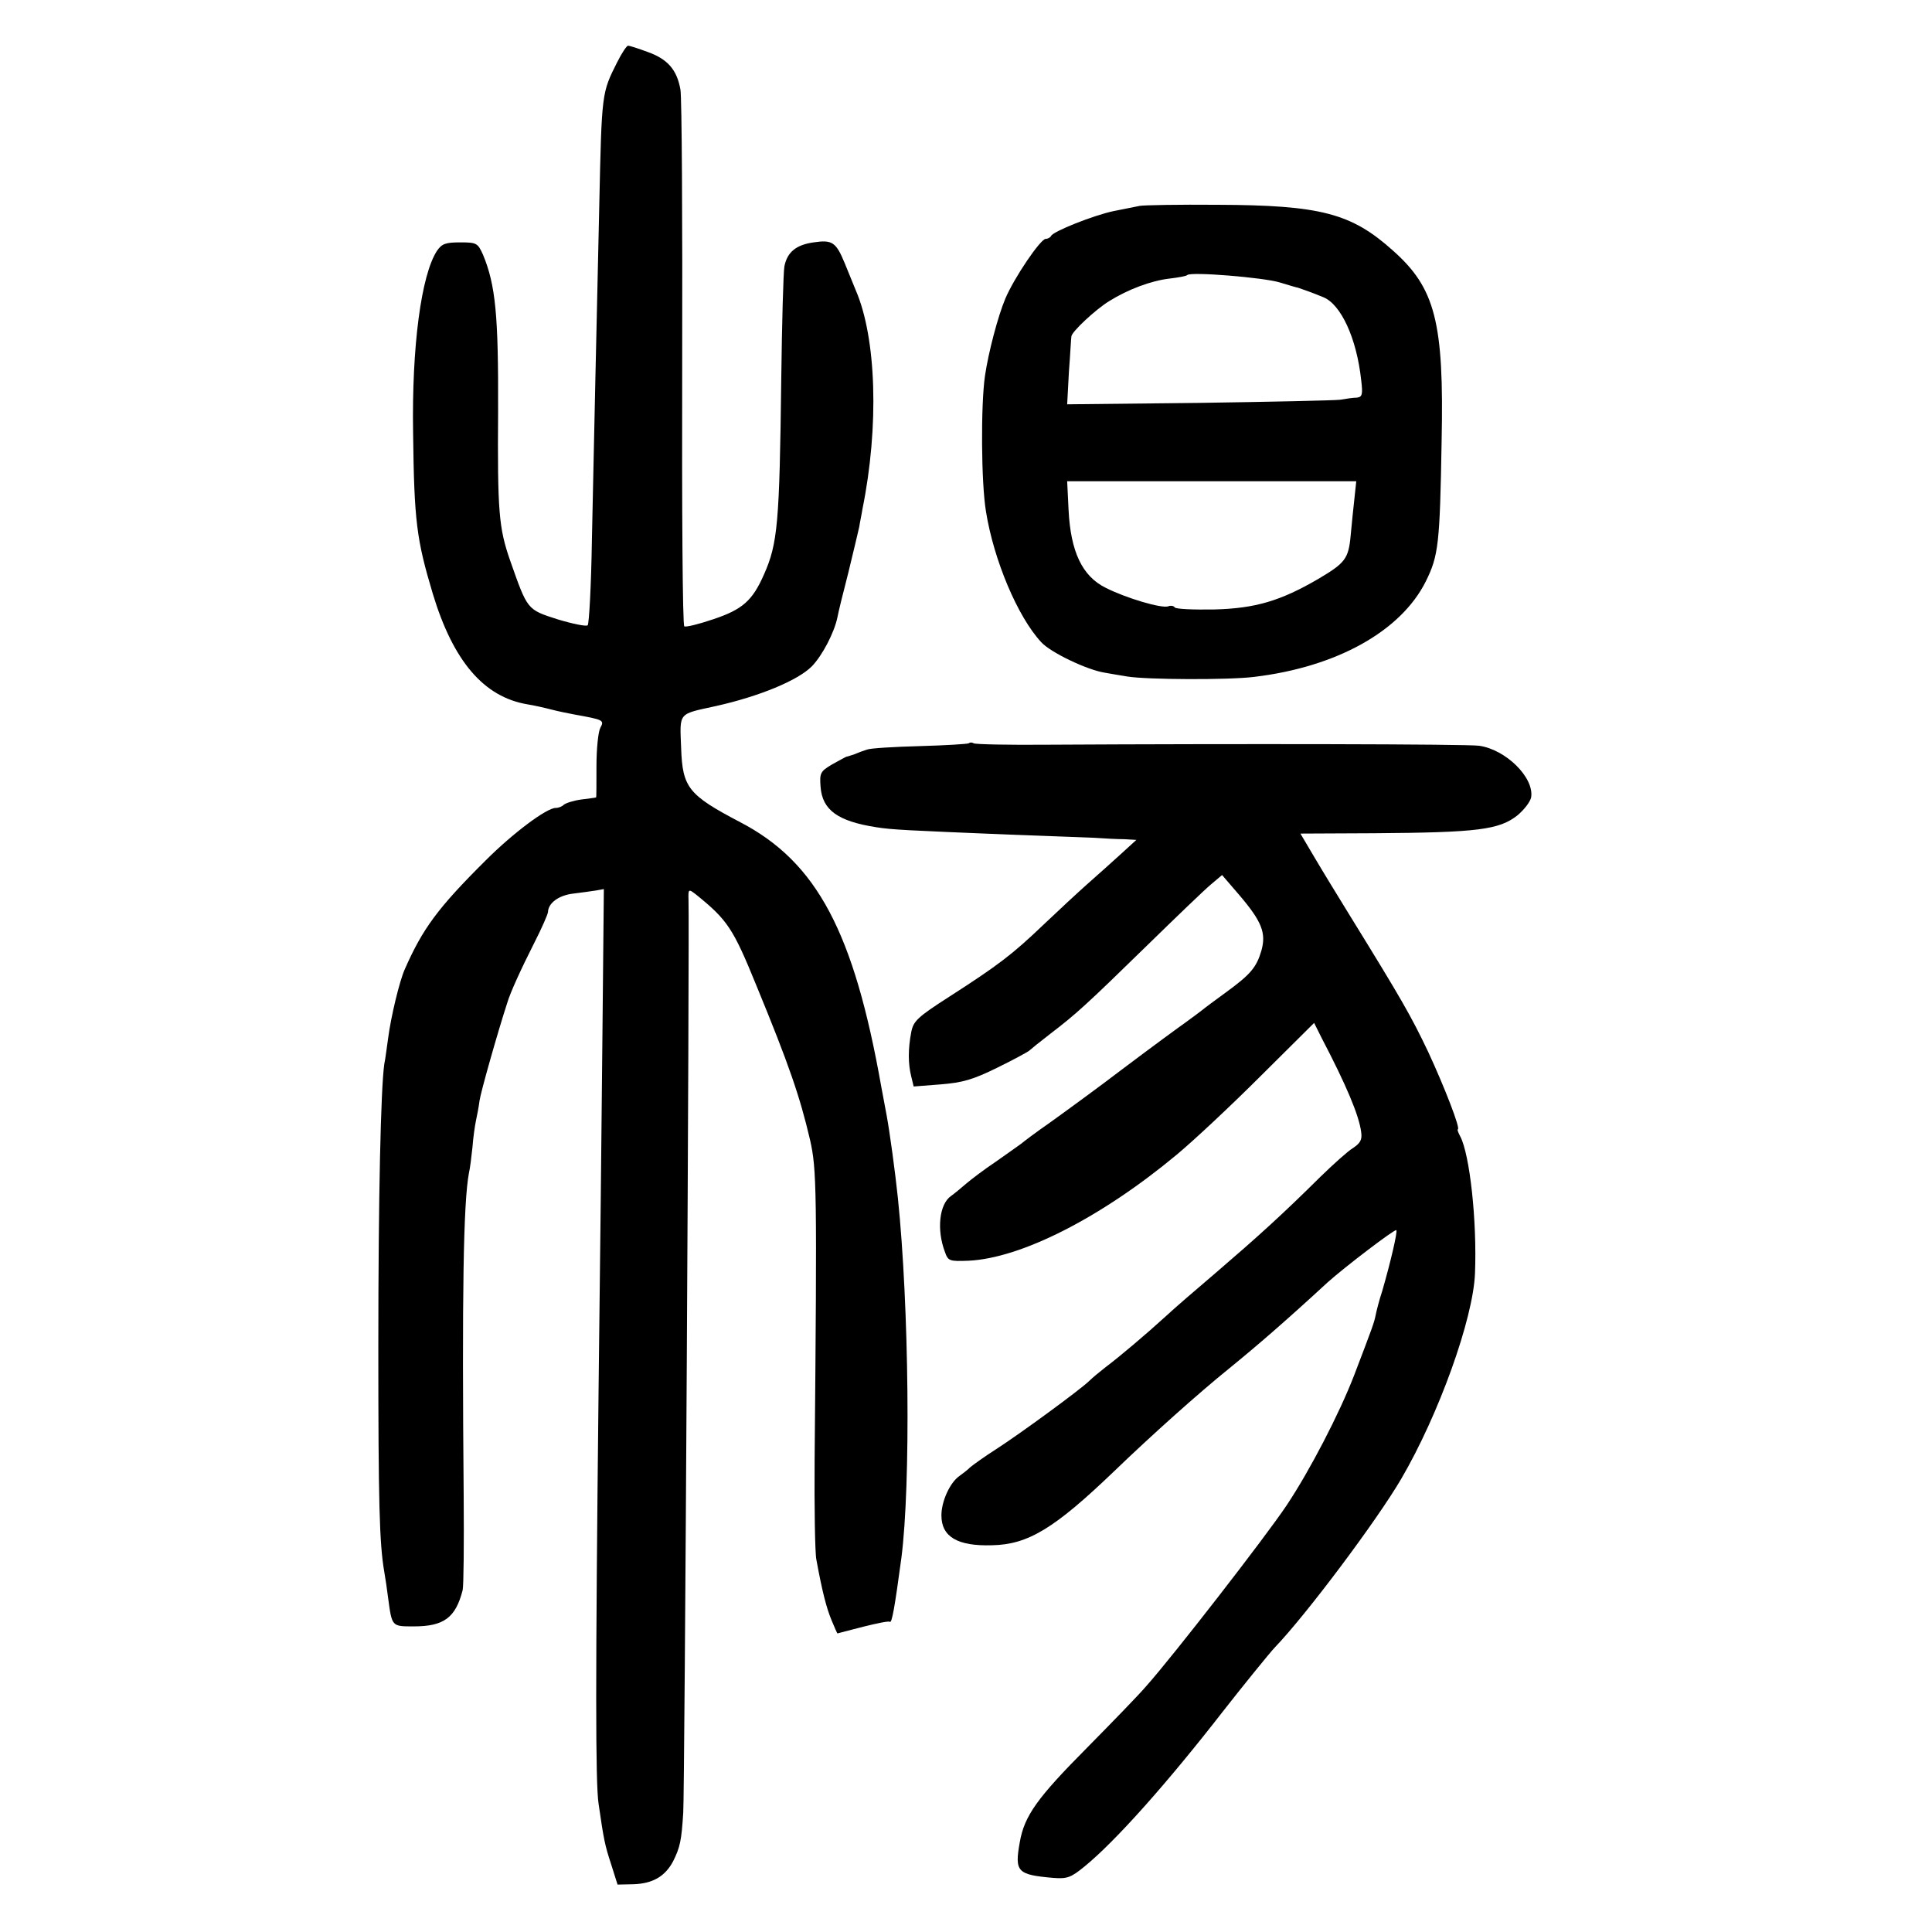 <?xml version="1.0" standalone="no"?>
<!DOCTYPE svg PUBLIC "-//W3C//DTD SVG 20010904//EN"
 "http://www.w3.org/TR/2001/REC-SVG-20010904/DTD/svg10.dtd">
<svg version="1.0" xmlns="http://www.w3.org/2000/svg"
 width="550pt" height="550pt" viewBox="0 0 550 550"
 preserveAspectRatio="xMidYMid meet">
<g transform="translate(0,550) scale(0.1,-0.1)"
fill="#000000" stroke="none">
<path d="M1757 5323 c-44 -88 -44 -84 -51 -408 -3 -143 -8 -363 -11 -490 -3
-126 -7 -335 -10 -464 -2 -129 -8 -237 -12 -241 -4 -4 -43 4 -86 17 -87 28
-85 26 -135 168 -32 92 -36 139 -34 426 1 271 -7 357 -43 444 -15 33 -18 35
-65 35 -42 0 -52 -4 -66 -24 -45 -69 -72 -273 -68 -518 3 -253 10 -304 56
-458 58 -192 145 -294 269 -315 19 -3 50 -10 69 -15 19 -5 49 -11 65 -14 83
-15 86 -16 74 -38 -6 -11 -11 -60 -11 -109 0 -49 0 -89 -1 -89 -1 -1 -20 -3
-42 -6 -22 -3 -44 -10 -50 -15 -5 -5 -15 -9 -23 -9 -26 0 -122 -72 -199 -149
-137 -136 -180 -195 -231 -311 -15 -34 -39 -134 -47 -195 -4 -27 -8 -61 -11
-74 -10 -70 -17 -377 -17 -806 0 -442 3 -559 17 -640 3 -17 8 -50 11 -75 11
-81 10 -80 73 -80 86 0 119 25 139 103 3 12 4 132 3 267 -5 577 -1 836 15 921
3 12 7 45 10 73 2 28 7 62 10 76 3 14 8 39 10 56 3 23 51 193 79 279 8 28 40
98 76 169 22 43 40 84 40 90 1 25 30 47 71 52 24 3 54 7 66 9 l22 4 -4 -412
c-2 -227 -7 -682 -11 -1012 -9 -826 -9 -1121 0 -1180 15 -104 18 -118 36 -173
l18 -57 46 1 c54 2 89 22 112 65 20 40 24 59 29 139 4 56 18 2506 15 2598 -1
32 0 32 22 15 89 -72 105 -96 171 -258 93 -226 124 -316 153 -440 19 -84 20
-138 13 -910 -1 -137 1 -266 5 -285 17 -93 29 -138 43 -172 9 -21 16 -38 17
-38 1 0 33 9 73 19 40 10 74 17 76 14 6 -5 14 41 33 182 27 209 22 716 -10
1025 -8 76 -23 186 -32 235 -2 11 -9 47 -15 80 -78 441 -183 640 -401 754
-149 78 -165 99 -169 211 -4 104 -10 96 99 120 125 28 233 73 273 113 30 31
64 96 73 140 2 12 16 69 31 127 14 58 28 116 31 130 2 14 7 36 9 50 48 236 40
488 -19 624 -7 17 -21 51 -31 76 -25 61 -36 68 -89 60 -50 -7 -75 -28 -83 -68
-3 -15 -7 -160 -9 -322 -5 -409 -10 -467 -49 -555 -33 -75 -61 -100 -145 -128
-41 -14 -78 -23 -82 -20 -5 2 -7 338 -6 746 1 408 -1 760 -5 782 -10 57 -37
87 -93 107 -27 10 -52 18 -56 18 -4 0 -18 -21 -31 -47z"/>
<path d="M3245 4914 c-11 -2 -45 -9 -75 -15 -57 -12 -173 -58 -178 -71 -2 -4
-9 -8 -15 -8 -15 0 -90 -111 -115 -170 -21 -50 -48 -152 -58 -220 -12 -83 -11
-304 3 -387 22 -137 90 -299 157 -371 26 -29 130 -79 181 -87 11 -2 40 -7 65
-11 57 -9 287 -10 360 -1 235 28 418 130 489 272 36 73 40 105 45 400 7 338
-18 435 -139 542 -118 106 -206 129 -499 130 -110 1 -210 -1 -221 -3z m398
-218 c26 -8 50 -15 52 -15 9 -3 41 -14 72 -27 50 -20 95 -116 108 -236 5 -41
3 -48 -12 -50 -10 0 -31 -3 -48 -6 -16 -2 -198 -6 -404 -9 l-373 -4 5 93 c4
51 6 96 7 100 0 13 70 78 108 101 53 33 119 58 172 64 25 3 47 7 50 10 10 10
217 -7 263 -21z m213 -613 c-3 -27 -8 -75 -11 -108 -6 -66 -16 -78 -92 -123
-108 -63 -180 -84 -296 -87 -59 -1 -110 1 -113 6 -2 4 -11 6 -18 3 -18 -7
-120 23 -179 53 -66 33 -99 102 -105 221 l-4 82 411 0 412 0 -5 -47z"/>
<path d="M2758 3384 c-3 -2 -66 -6 -139 -8 -74 -2 -142 -6 -151 -10 -10 -3
-26 -9 -35 -13 -10 -3 -20 -7 -23 -7 -3 -1 -21 -11 -41 -22 -34 -20 -36 -25
-33 -64 5 -66 49 -98 159 -115 43 -7 88 -9 380 -21 105 -4 213 -8 240 -9 28
-2 66 -4 85 -4 l35 -2 -46 -42 c-25 -23 -68 -61 -95 -85 -27 -24 -83 -76 -124
-115 -88 -84 -127 -114 -267 -204 -92 -59 -103 -70 -109 -102 -9 -47 -9 -89 0
-125 l7 -29 77 6 c62 5 91 13 162 48 47 23 87 45 90 48 3 3 30 25 60 48 73 56
99 79 275 251 83 81 164 159 182 174 l32 27 49 -57 c64 -75 77 -108 63 -158
-14 -48 -31 -68 -101 -119 -30 -22 -60 -44 -67 -50 -6 -5 -28 -21 -47 -35 -20
-14 -99 -72 -176 -130 -76 -58 -171 -127 -210 -155 -39 -27 -76 -55 -83 -61
-7 -5 -39 -28 -72 -51 -33 -22 -71 -51 -85 -63 -14 -12 -33 -28 -43 -35 -33
-23 -41 -96 -17 -159 9 -26 13 -27 67 -25 150 7 378 123 593 302 47 39 154
139 238 223 l153 152 21 -42 c70 -134 107 -221 113 -269 3 -21 -2 -31 -23 -45
-15 -9 -56 -46 -93 -82 -111 -110 -180 -172 -294 -270 -60 -51 -126 -108 -145
-126 -58 -53 -134 -117 -170 -144 -18 -14 -40 -32 -49 -41 -23 -23 -196 -150
-266 -195 -33 -21 -66 -45 -73 -51 -7 -7 -21 -18 -31 -25 -27 -19 -51 -72 -51
-112 0 -61 46 -88 144 -85 103 2 178 48 347 210 108 104 241 223 329 294 81
66 163 137 279 244 49 44 192 153 196 149 4 -4 -16 -90 -40 -173 -9 -27 -17
-59 -19 -70 -4 -20 -9 -34 -61 -170 -42 -109 -126 -271 -192 -370 -60 -90
-324 -430 -399 -514 -21 -25 -98 -104 -169 -176 -142 -143 -179 -194 -192
-270 -15 -84 -7 -92 96 -101 39 -3 50 1 89 33 88 72 235 237 395 443 46 59
134 168 147 181 90 94 290 361 359 479 107 183 205 456 210 585 6 150 -15 339
-42 390 -6 11 -9 20 -7 20 9 0 -38 121 -84 220 -49 103 -76 150 -221 385 -32
52 -78 127 -101 166 l-42 71 211 1 c295 2 355 10 407 51 19 16 37 39 39 52 8
56 -72 135 -148 146 -32 5 -689 6 -1228 3 -112 -1 -207 1 -211 4 -5 3 -11 3
-14 0z"/>
</g>
</svg>
